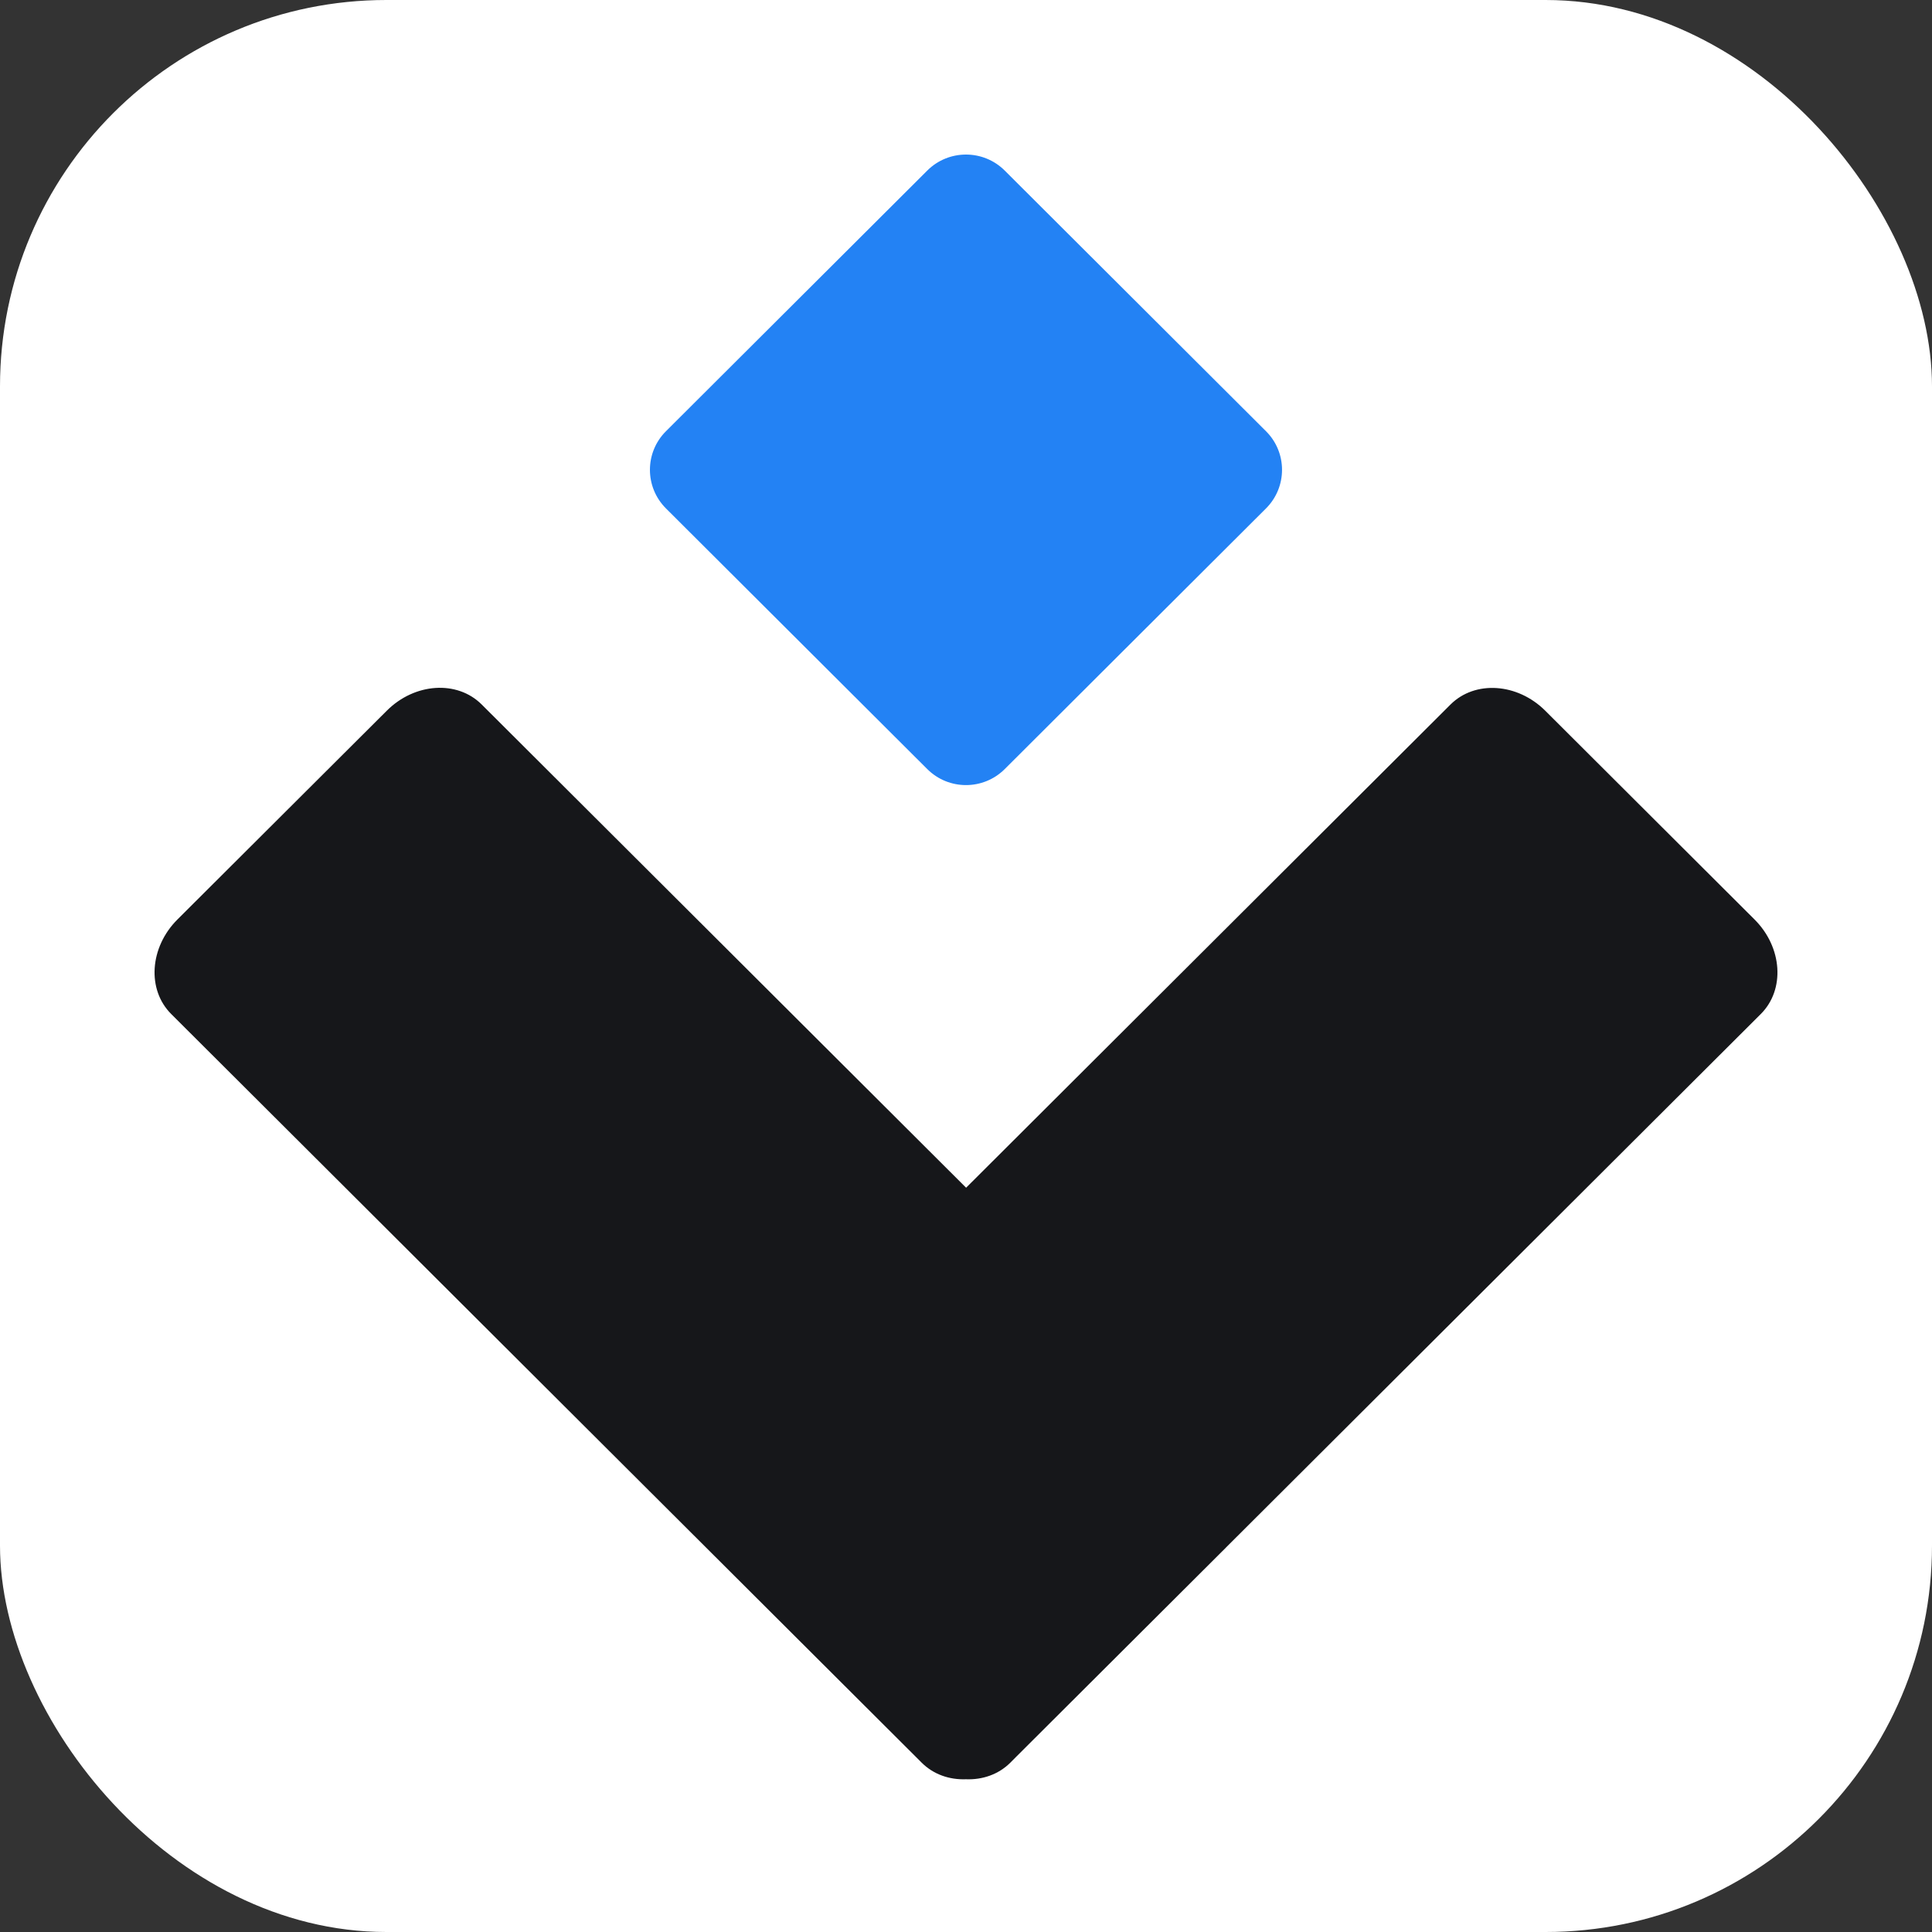 <svg xmlns="http://www.w3.org/2000/svg" version="1.1" xmlns:xlink="http://www.w3.org/1999/xlink" width="50" height="50"><rect width="100%" height="100%" fill="#333333" stroke="none"/><svg width="50" height="50" viewBox="0 0 50 50" fill="none" xmlns="http://www.w3.org/2000/svg">
<rect width="50" height="50" rx="10" fill="white"></rect>
<path d="M4.592 23.796L10.011 18.392C10.733 17.671 11.831 17.599 12.465 18.231L25.003 30.738L37.538 18.234C38.171 17.602 39.27 17.674 39.992 18.394L45.408 23.797C46.13 24.517 46.202 25.613 45.568 26.244L31.736 40.042C31.733 40.046 31.729 40.049 31.726 40.053L26.307 45.457C26.304 45.461 26.301 45.464 26.297 45.467L26.147 45.618C25.841 45.923 25.426 46.064 24.998 46.047C24.571 46.063 24.158 45.922 23.853 45.618L23.706 45.471C23.701 45.466 23.697 45.462 23.693 45.458L18.277 40.055C18.273 40.051 18.269 40.047 18.265 40.043L4.432 26.244C3.798 25.613 3.87 24.517 4.592 23.796Z" fill="#16171A"></path>
<path d="M23.998 4.414L17.235 11.16C16.682 11.711 16.682 12.606 17.235 13.158L23.998 19.904C24.551 20.456 25.448 20.456 26.002 19.904L32.764 13.158C33.317 12.606 33.317 11.711 32.764 11.16L26.002 4.414C25.448 3.862 24.551 3.862 23.998 4.414Z" fill="#2382F4"></path>
</svg><style>@media (prefers-color-scheme: light) { :root { filter: none; } }
@media (prefers-color-scheme: dark) { :root { filter: none; } }
</style></svg>